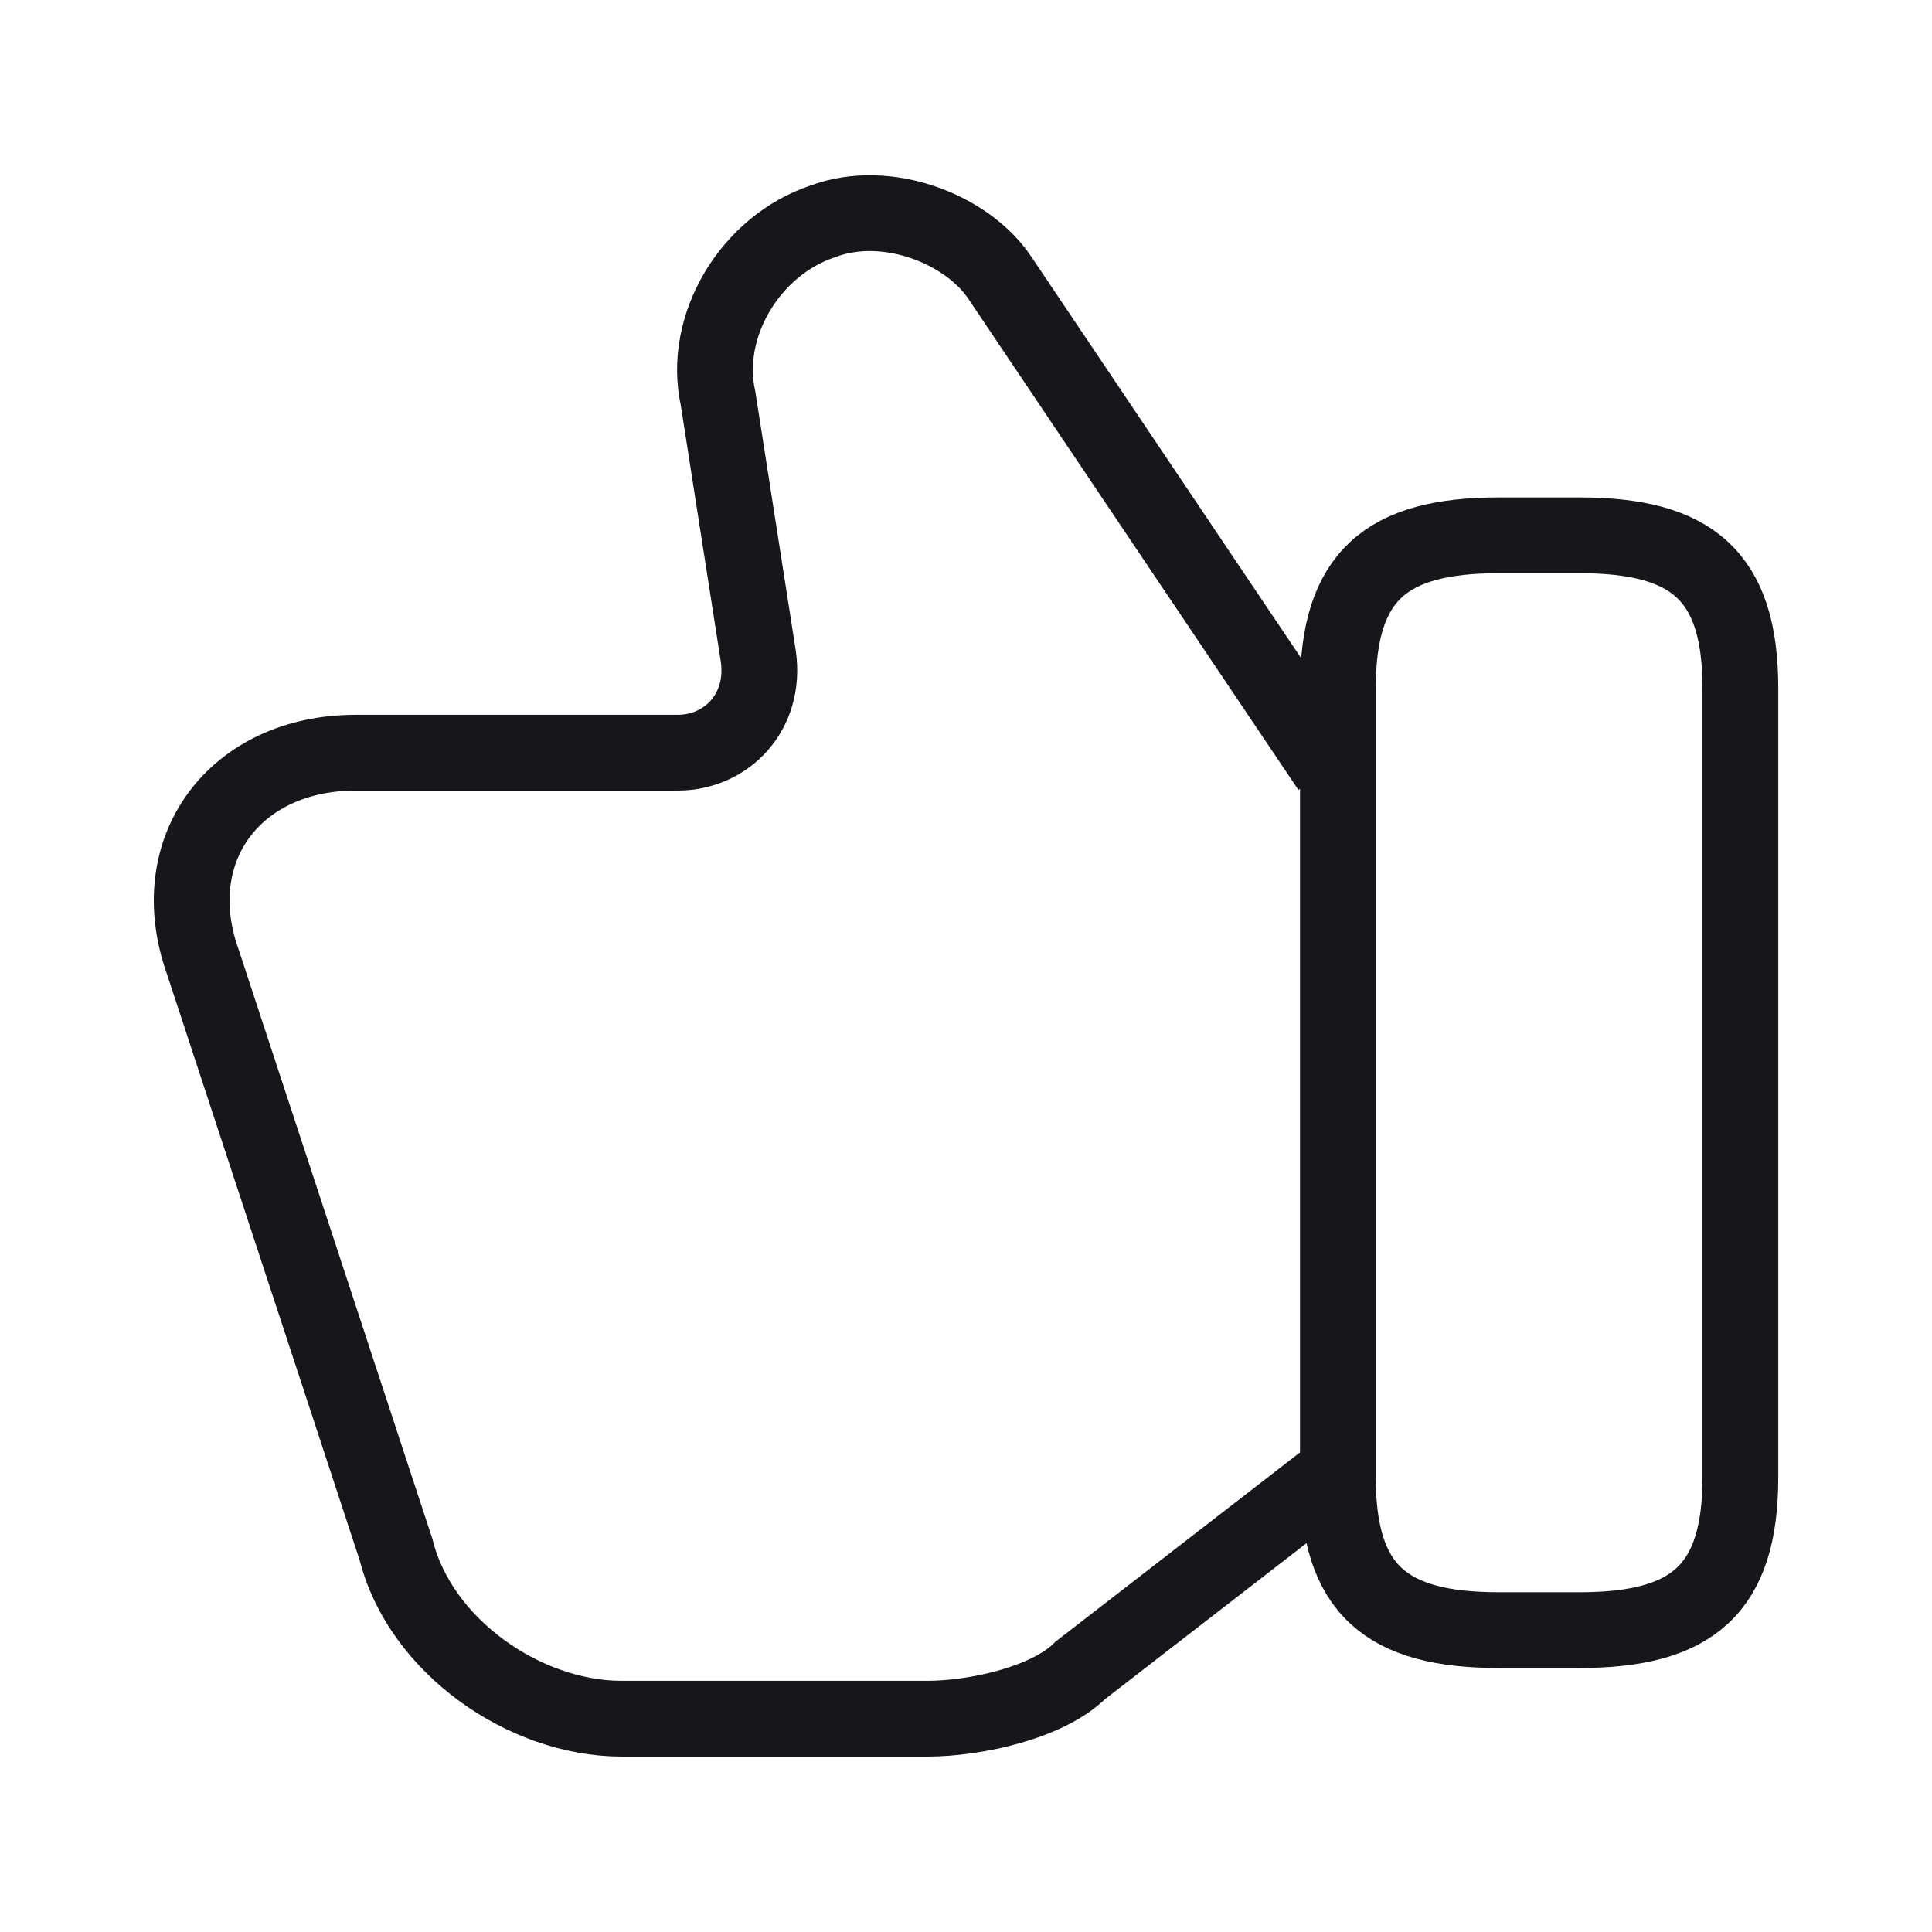 <svg width="51" height="51" viewBox="0 0 51 51" fill="none" xmlns="http://www.w3.org/2000/svg">
<path d="M35.105 38.994L28.517 44.094C27.668 44.944 25.755 45.369 24.48 45.369H16.405C13.855 45.369 11.092 43.456 10.455 40.906L5.355 25.394C4.292 22.419 6.205 19.869 9.392 19.869H17.892C19.168 19.869 20.23 18.806 20.017 17.319L18.955 10.519C18.53 8.606 19.805 6.481 21.718 5.844C23.418 5.206 25.543 6.056 26.392 7.331L35.105 20.294" stroke="#17161A" stroke-width="2" stroke-miterlimit="10"/>
<path d="M45.942 38.994V18.169C45.942 15.194 44.667 14.131 41.692 14.131H39.567C36.592 14.131 35.317 15.194 35.317 18.169V38.994C35.317 41.969 36.592 43.031 39.567 43.031H41.692C44.667 43.031 45.942 41.969 45.942 38.994Z" stroke="#17161A" stroke-width="2" stroke-linecap="round" stroke-linejoin="round"/>
</svg>
